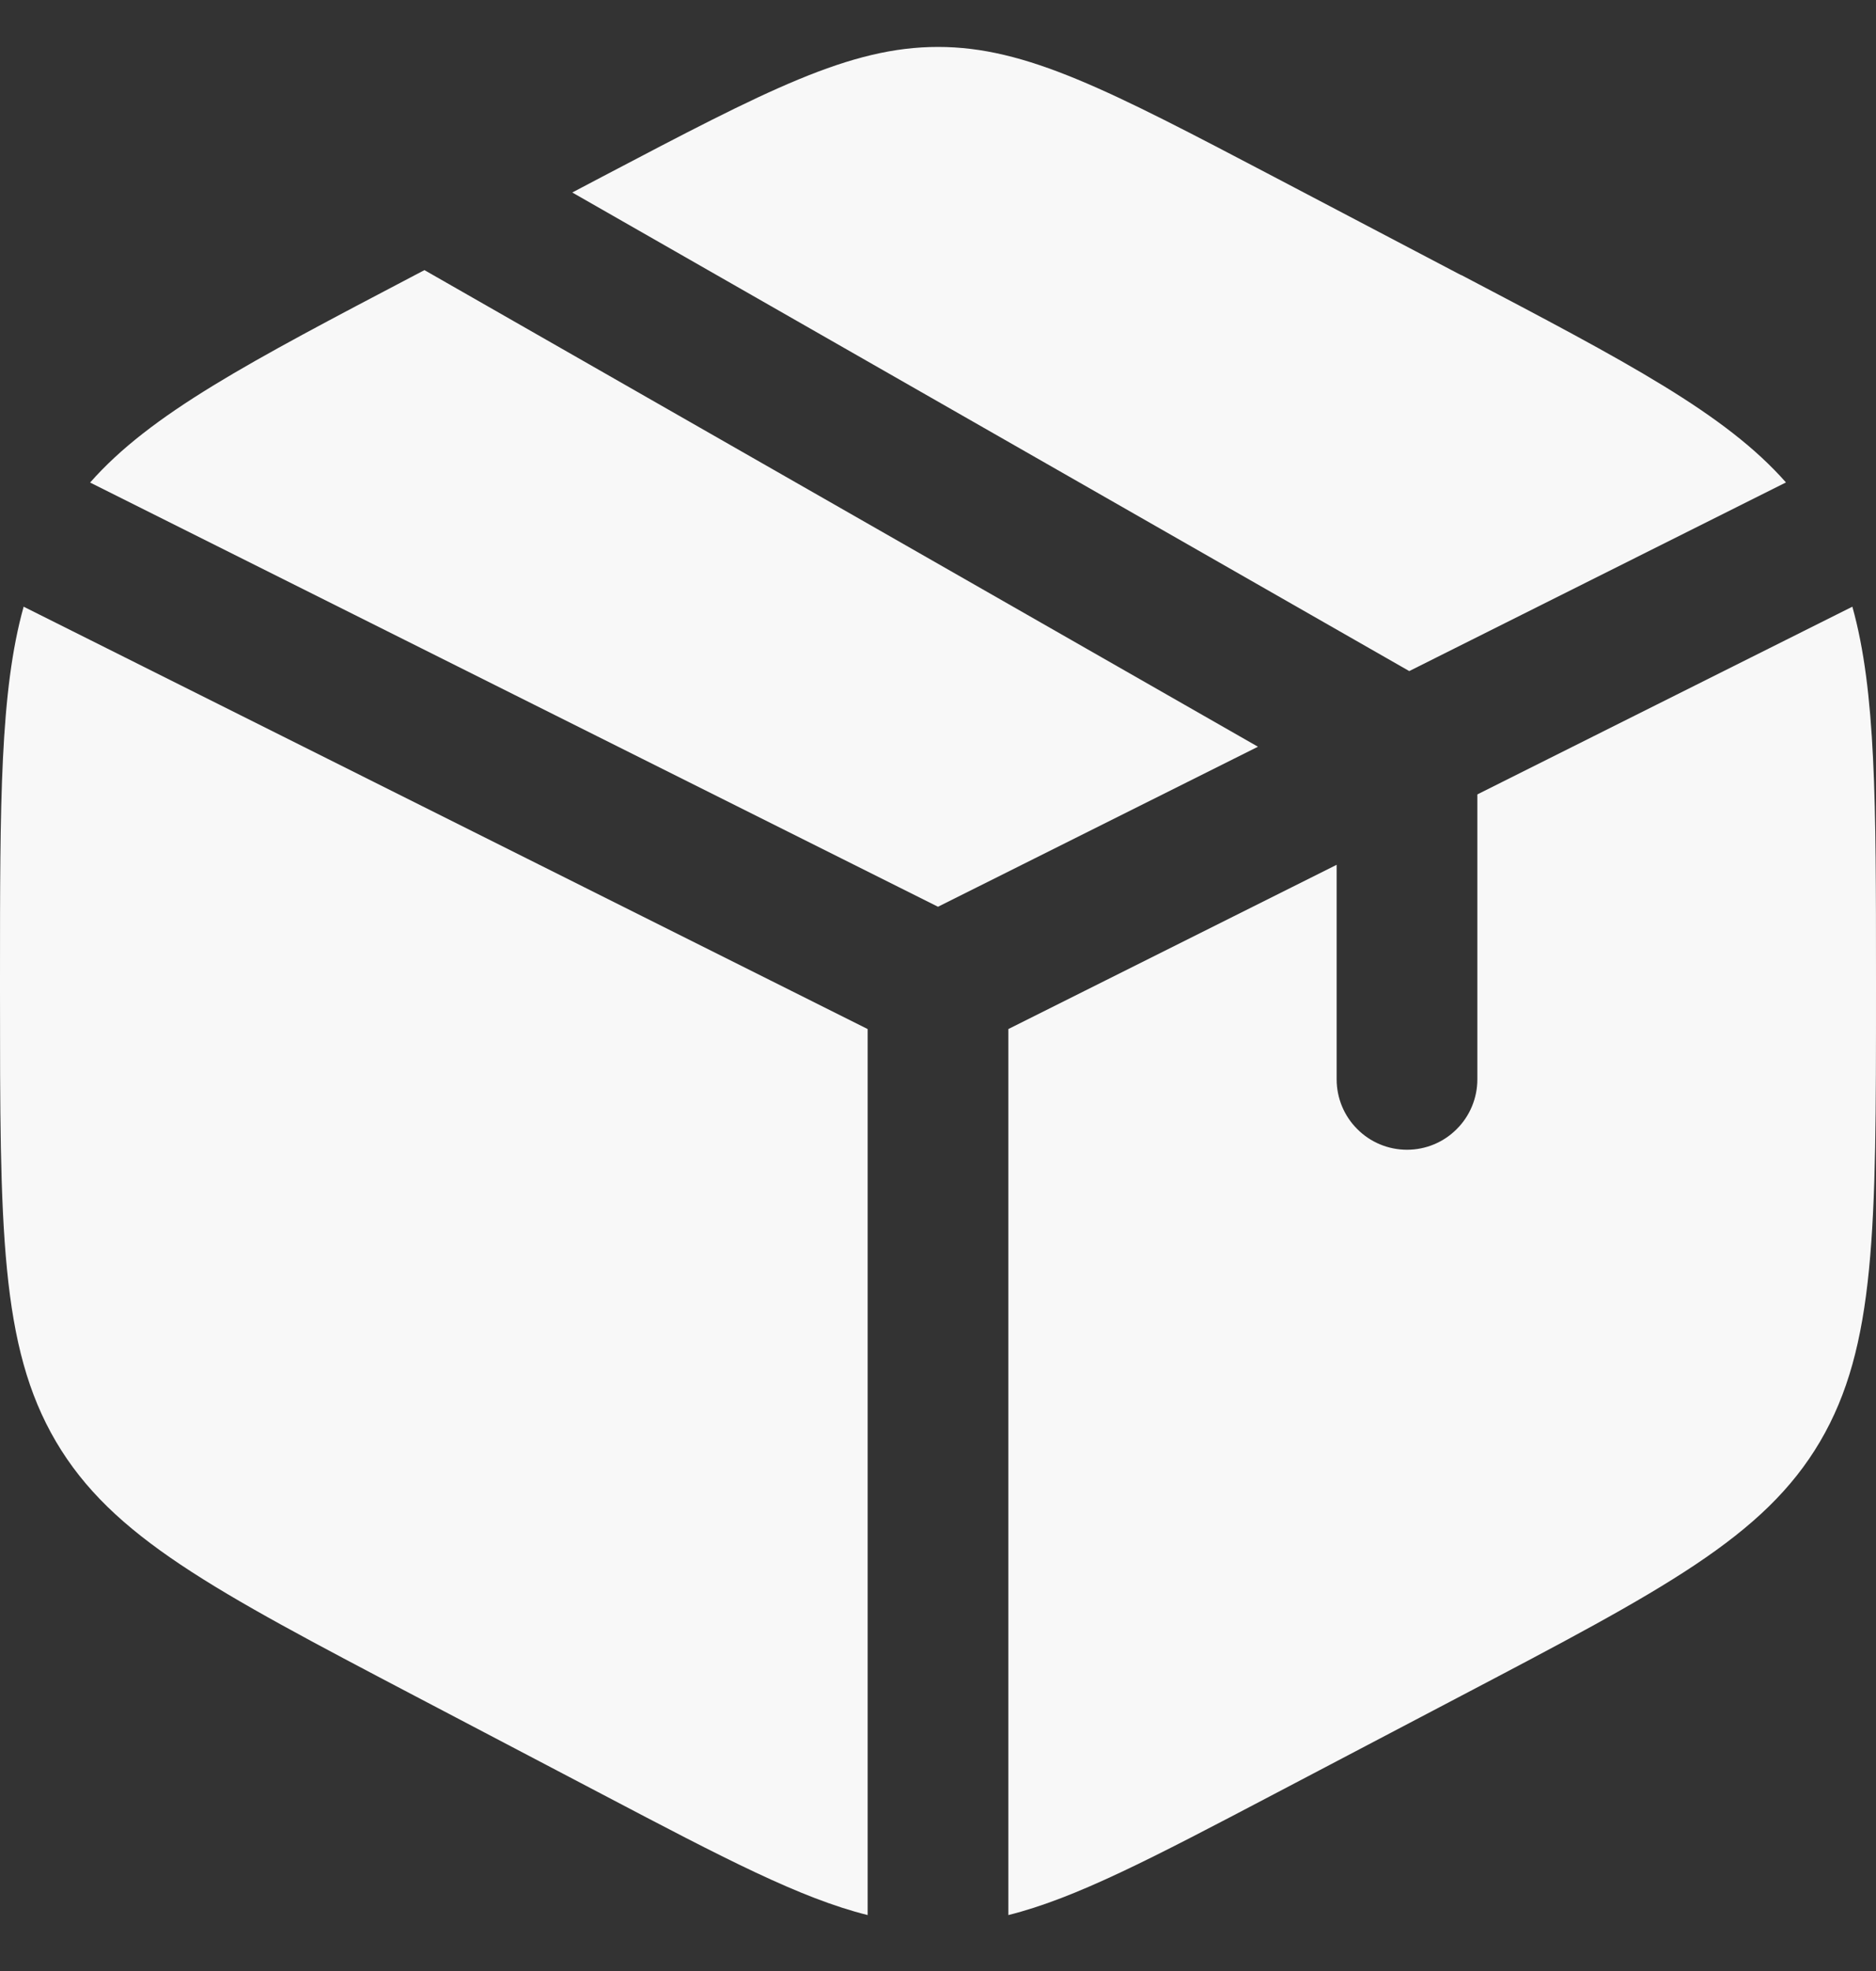 <svg width="20" height="21" viewBox="0 0 20 21" fill="none" xmlns="http://www.w3.org/2000/svg">
<rect x="0" y="0" width="20" height="21" fill="#333333" stroke="none"/>
<path d="M15.578 2.932L13.578 1.882C11.822 0.961 10.944 0.5 10 0.5C9.056 0.5 8.178 0.96 6.422 1.882L6.101 2.051L15.024 7.15L19.04 5.14C18.394 4.408 17.352 3.861 15.578 2.93M19.748 6.464L15.75 8.464V11.5C15.75 11.699 15.671 11.89 15.53 12.03C15.39 12.171 15.199 12.25 15 12.25C14.801 12.25 14.61 12.171 14.47 12.03C14.329 11.89 14.25 11.699 14.25 11.5V9.214L10.75 10.964V20.404C11.468 20.225 12.285 19.797 13.578 19.118L15.578 18.068C17.729 16.939 18.805 16.375 19.403 15.36C20 14.346 20 13.083 20 10.56V10.443C20 8.55 20 7.366 19.748 6.464ZM9.25 20.404V10.964L0.252 6.464C8.9407e-08 7.366 0 8.55 0 10.441V10.558C0 13.083 -1.19209e-07 14.346 0.597 15.36C1.195 16.375 2.271 16.94 4.422 18.069L6.422 19.118C7.715 19.797 8.532 20.225 9.25 20.404ZM0.96 5.141L10 9.661L13.411 7.956L4.525 2.878L4.422 2.932C2.649 3.862 1.606 4.409 0.96 5.142" fill="#F8F8F8"/>
</svg>
